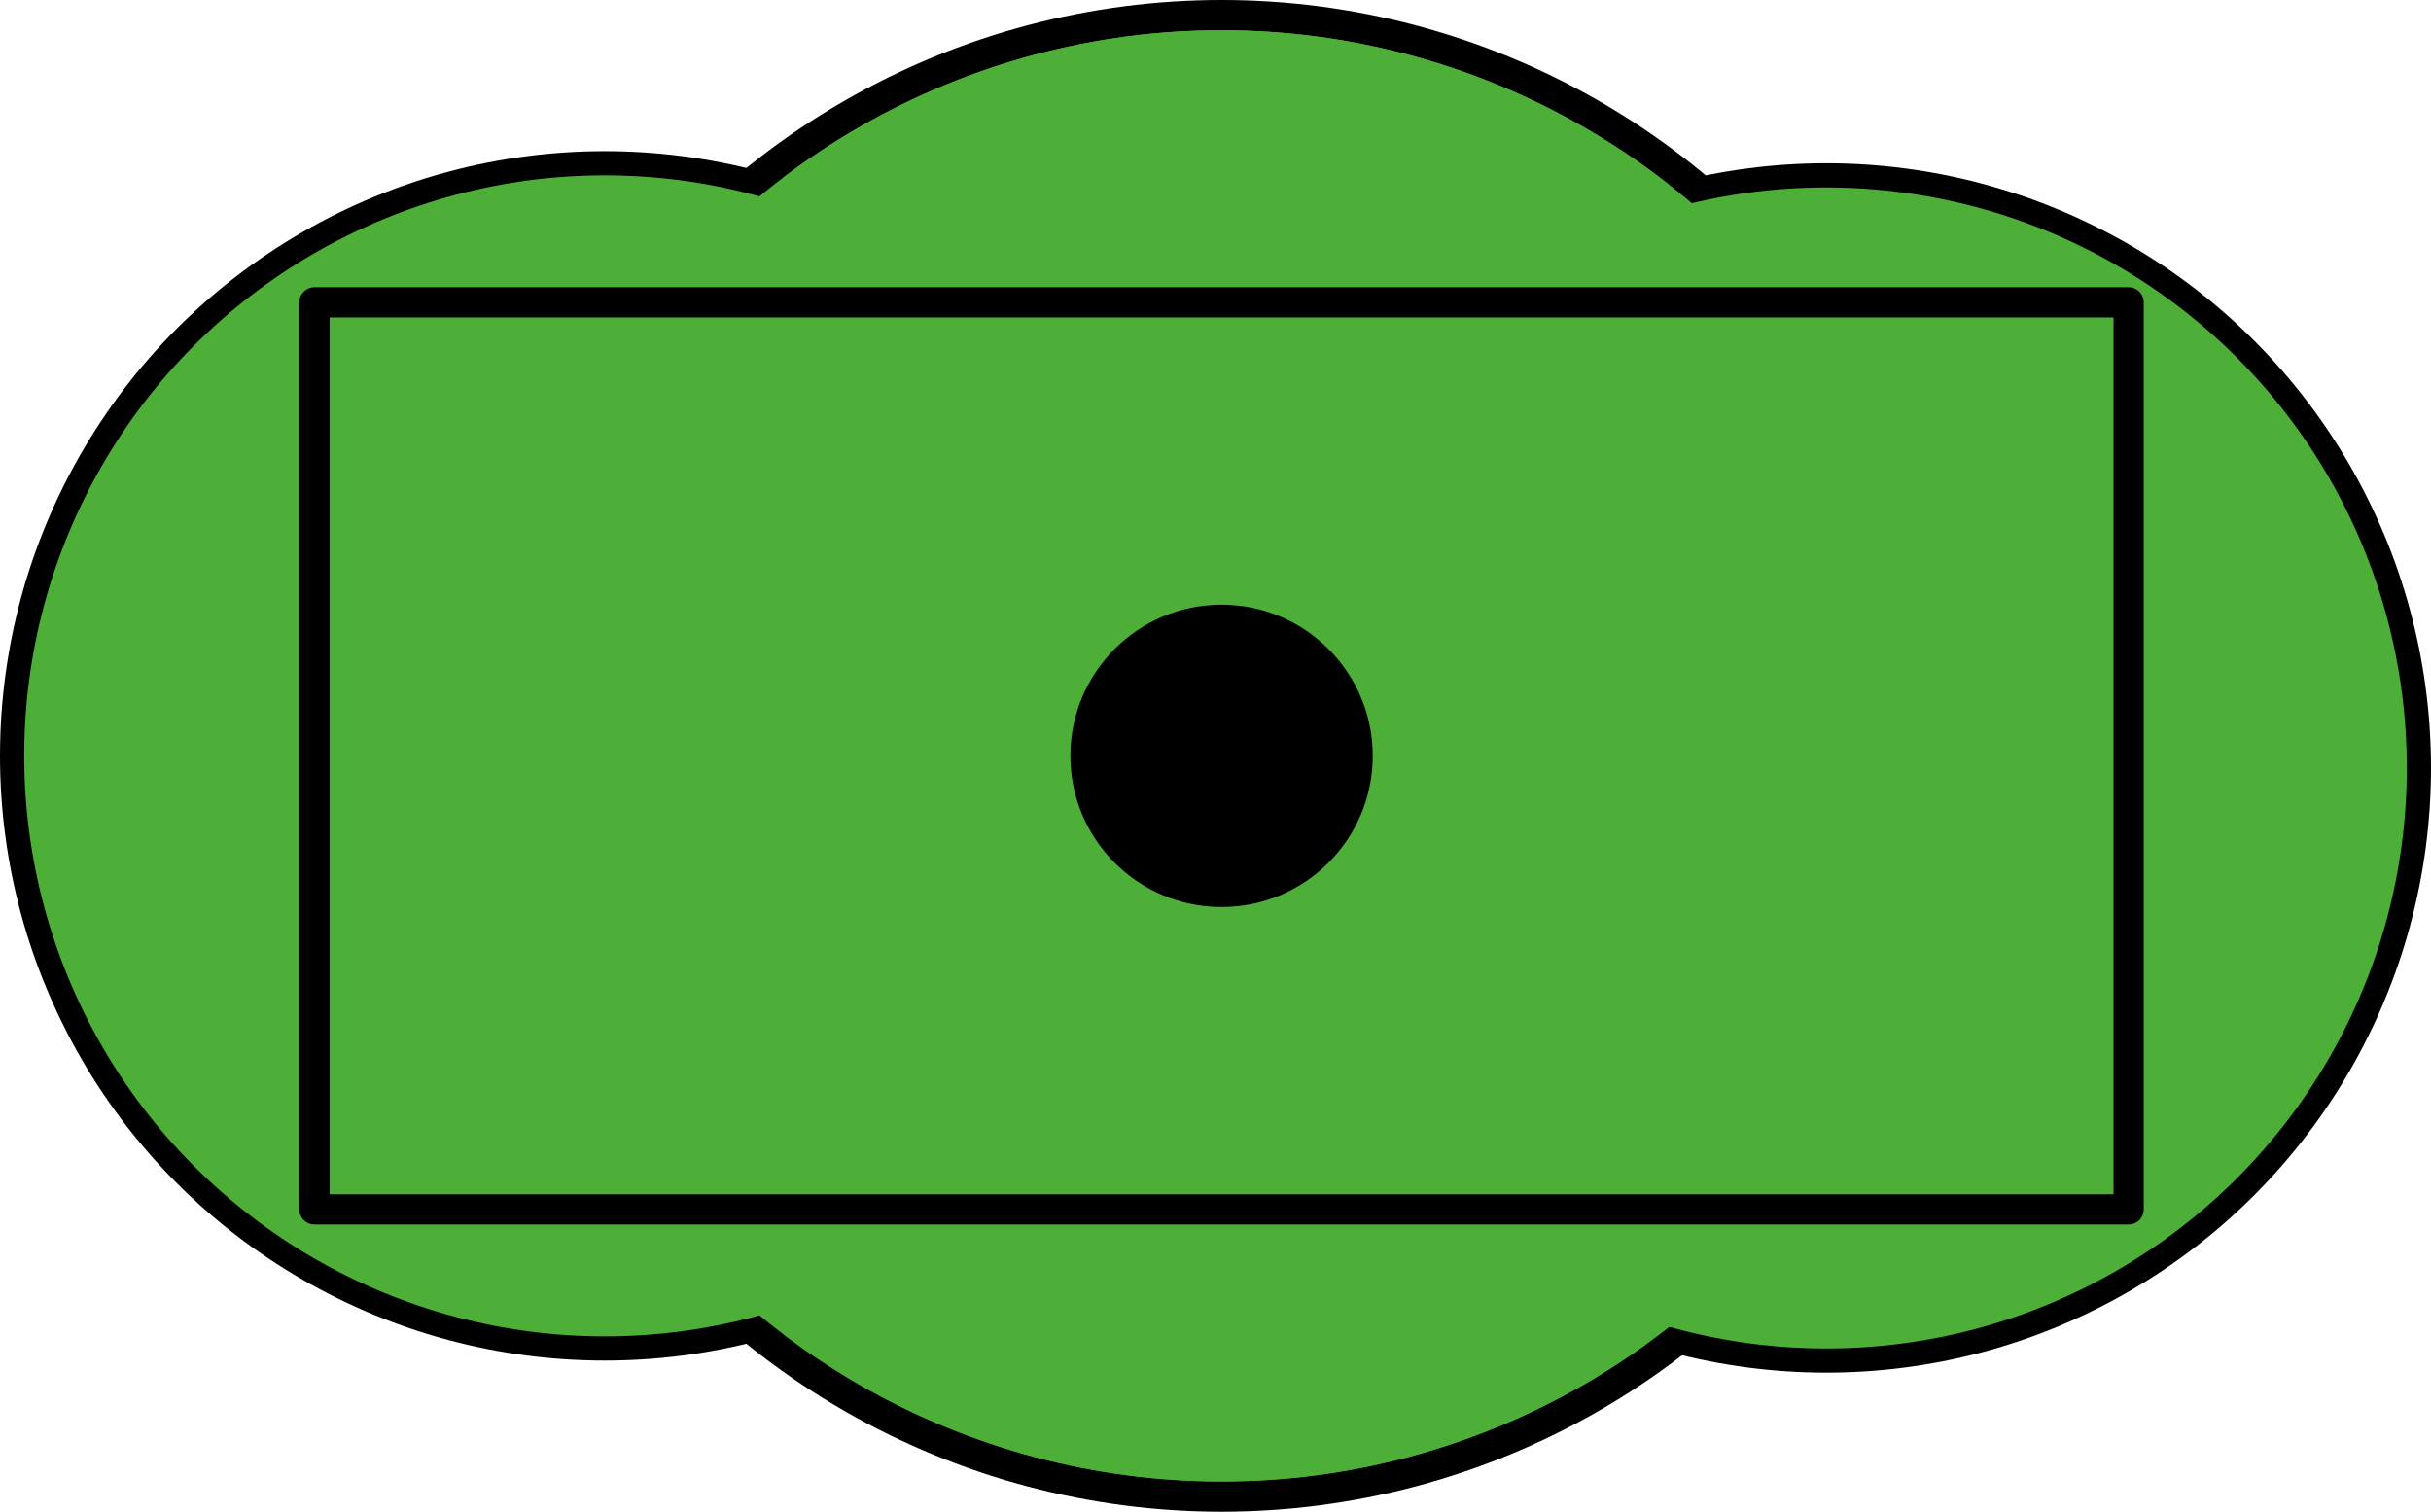 <?xml version="1.0" encoding="UTF-8" standalone="no"?>
<!--
  #%L
  xplan-workspaces - Modul zur Gruppierung aller Workspaces
  %%
  Copyright (C) 2008 - 2023 Freie und Hansestadt Hamburg, developed by lat/lon gesellschaft für raumbezogene Informationssysteme mbH
  %%
  This program is free software: you can redistribute it and/or modify
  it under the terms of the GNU Affero General Public License as published by
  the Free Software Foundation, either version 3 of the License, or
  (at your option) any later version.
  
  This program is distributed in the hope that it will be useful,
  but WITHOUT ANY WARRANTY; without even the implied warranty of
  MERCHANTABILITY or FITNESS FOR A PARTICULAR PURPOSE.  See the
  GNU General Public License for more details.
  
  You should have received a copy of the GNU Affero General Public License
  along with this program.  If not, see <http://www.gnu.org/licenses/>.
  #L%
  -->

<svg
   version="1.0"
   width="80.4"
   height="50"
   viewBox="-15 -10 80.4 50"
   id="svg2"
   sodipodi:docname="a625022f-227c-4acf-8cc4-be20c2c20b51.svg"
   inkscape:version="1.2.2 (732a01da63, 2022-12-09)"
   xmlns:inkscape="http://www.inkscape.org/namespaces/inkscape"
   xmlns:sodipodi="http://sodipodi.sourceforge.net/DTD/sodipodi-0.dtd"
   xmlns="http://www.w3.org/2000/svg"
   xmlns:svg="http://www.w3.org/2000/svg"
   xmlns:rdf="http://www.w3.org/1999/02/22-rdf-syntax-ns#"
   xmlns:cc="http://creativecommons.org/ns#"
   xmlns:dc="http://purl.org/dc/elements/1.1/">
  <sodipodi:namedview
     id="namedview3406"
     pagecolor="#ffffff"
     bordercolor="#666666"
     borderopacity="1.0"
     inkscape:showpageshadow="2"
     inkscape:pageopacity="0.0"
     inkscape:pagecheckerboard="0"
     inkscape:deskcolor="#d1d1d1"
     showgrid="true"
     inkscape:zoom="7.9999996"
     inkscape:cx="46.937502"
     inkscape:cy="26.750001"
     inkscape:window-width="1536"
     inkscape:window-height="801"
     inkscape:window-x="-8"
     inkscape:window-y="-8"
     inkscape:window-maximized="1"
     inkscape:current-layer="svg2">
    <inkscape:grid
       type="xygrid"
       id="grid6889"
       originx="15.4"
       originy="-0" />
  </sodipodi:namedview>
  <defs
     id="defs4">
    <style
       type="text/css"
       id="style6" />
  </defs>
  <circle
     style="fill:#4dae38;fill-opacity:1;fill-rule:evenodd;stroke:#000000;stroke-width:1;stroke-dasharray:none"
     id="path6943"
     cx="25.4"
     cy="15"
     r="24.5" />
  <circle
     style="fill:#4dae38;fill-opacity:1;fill-rule:evenodd;stroke:#000000;stroke-width:0.8;stroke-dasharray:none"
     id="path6943-7-2"
     cx="5"
     cy="15"
     r="19.6" />
  <circle
     style="fill:#4dae38;fill-opacity:1;fill-rule:evenodd;stroke:#000000;stroke-width:0.8;stroke-dasharray:none"
     id="path6943-7-2-7"
     cx="45.4"
     cy="15.4"
     r="19.6" />
  <circle
     style="fill:#4dae38;fill-opacity:1;fill-rule:evenodd;stroke:none;stroke-width:0.98;stroke-dasharray:none"
     id="path6943-5"
     cx="25.4"
     cy="15"
     r="24" />
  <circle
     style="fill:#000000;fill-opacity:1;fill-rule:evenodd;stroke:#000000;stroke-width:1;stroke-dasharray:none"
     id="path10627"
     cx="25.4"
     cy="15"
     r="4.5" />
  <rect
     style="fill:none;fill-opacity:1;fill-rule:evenodd;stroke:#000000;stroke-width:1;stroke-linejoin:round;stroke-miterlimit:1;stroke-dasharray:none;stroke-opacity:1"
     id="rect36569"
     width="60"
     height="30"
     x="-4.6"
     y="-0" />
</svg>
